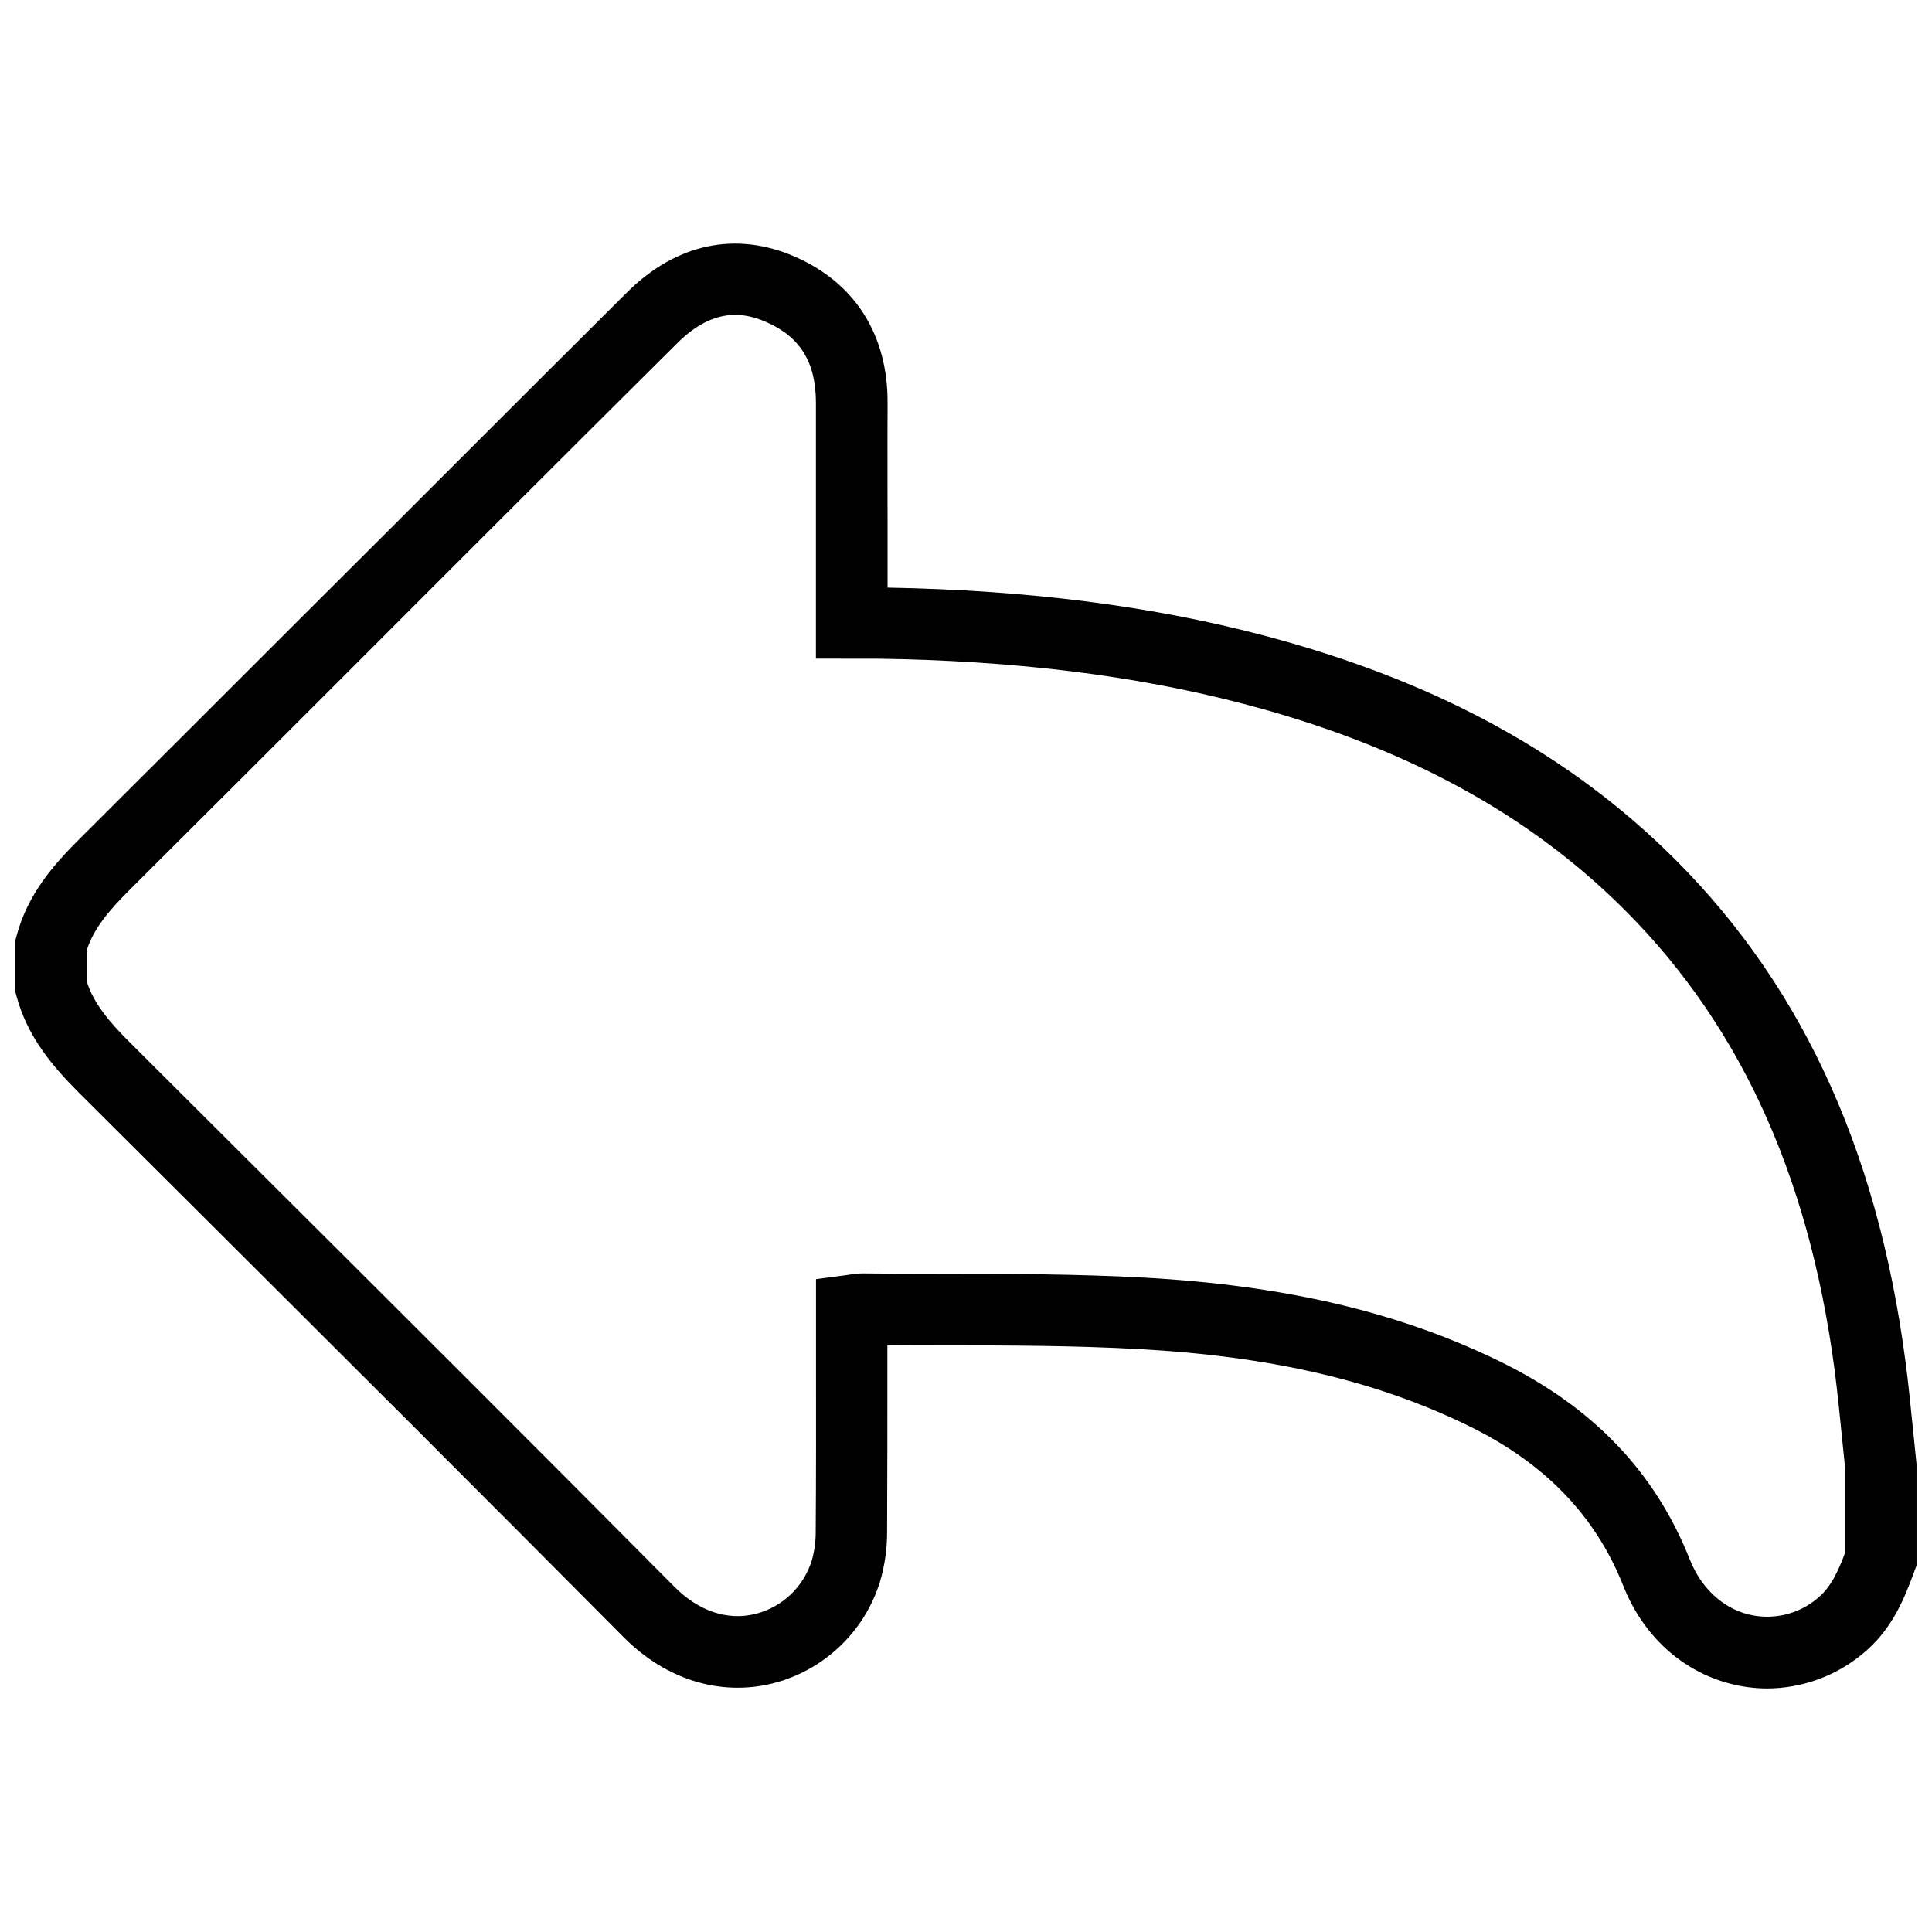 <?xml version="1.0" encoding="UTF-8"?>
<!-- Uploaded to: ICON Repo, www.svgrepo.com, Generator: ICON Repo Mixer Tools -->
<svg width="800px" height="800px" version="1.1" viewBox="144 144 512 512" xmlns="http://www.w3.org/2000/svg">
 <defs>
  <clipPath id="a">
   <path d="m148.09 208h503.81v384h-503.81z"/>
  </clipPath>
 </defs>
 <g clip-path="url(#a)">
  <path d="m612.37 591.46c-3.356-0.004-6.695-0.438-9.941-1.289-12.793-3.344-23.035-12.793-28.203-25.82-7.398-18.695-20.82-32.609-41.023-42.48-24.473-11.945-52.223-18.422-87.352-20.348-16.887-0.926-34.223-0.984-51-0.984-5.144 0-10.422 0-15.684-0.051v5.902c0 14.25 0 28.969-0.078 43.426h0.004c0.023 4.551-0.617 9.078-1.91 13.441-4.176 13.324-14.988 23.512-28.535 26.895-13.895 3.394-28.23-1.074-39.359-12.262-37.777-38.062-76.398-76.555-113.75-113.79l-30.801-30.699c-6.711-6.742-13.344-14.438-16.305-25.203l-0.336-1.23v-13.855l0.324-1.199c3.019-11.297 10.184-19.121 16.648-25.586 19.809-19.73 39.922-39.832 59.363-59.266l23.047-22.996 17.465-17.457c14.762-14.762 30.09-30.082 45.176-45.078 13.059-13.008 28.875-16.363 44.617-9.473 15.871 6.945 24.602 20.734 24.48 38.82-0.059 12.309 0 24.836 0 36.949v11.898c37.105 0.68 69.629 4.801 99.383 12.605 43.867 11.512 78.602 29.953 106.2 56.363 35.547 34.043 56.555 78.539 64.152 135.93 0.828 6.231 1.445 12.496 2.055 18.578 0.277 2.793 0.562 5.598 0.855 8.395l0.051 0.5v26.785l-0.582 1.516c-2.785 7.695-6.148 15.742-13.777 21.934-7.09 5.859-15.988 9.086-25.188 9.133zm-239.83-109.99h0.168c7.379 0.09 14.906 0.098 22.188 0.109 17.023 0 34.617 0.059 52.004 0.984 37.738 2.078 67.797 9.152 94.621 22.25 24.602 12.035 41.102 29.227 50.32 52.535 2.953 7.398 8.531 12.676 15.398 14.465l0.004-0.004c6.441 1.633 13.273 0.07 18.363-4.199 3.543-2.863 5.512-7.164 7.371-12.121v-22.434c-0.285-2.676-0.551-5.344-0.816-8.02-0.59-5.902-1.199-12.043-1.969-17.969-6.996-52.969-26.145-93.777-58.527-124.76-25.219-24.129-57.25-41.043-97.918-51.73-28.918-7.586-60.793-11.523-97.418-12.023h-4.062l-12.035-0.004v-14.762-15.988-37.059c0-10.648-4.121-17.438-13.137-21.383-5.371-2.352-13.676-4.328-23.617 5.59-15.105 14.996-30.387 30.25-45.164 45.008l-17.477 17.465-23.008 23.027c-19.453 19.445-39.547 39.539-59.383 59.285-5.668 5.648-9.594 10.352-11.406 15.949v8.621c1.859 5.648 5.797 10.383 11.078 15.656l30.789 30.699c37.391 37.246 76.016 75.77 113.83 113.86 6.406 6.453 14.004 9.012 21.402 7.203l0.004 0.004c7.113-1.777 12.789-7.133 14.977-14.133 0.734-2.582 1.09-5.258 1.055-7.941 0.109-14.375 0.09-29.066 0.078-43.297v-15.066-8.297l8.215-1.094 0.727-0.117v0.004c1.105-0.199 2.227-0.305 3.348-0.312z"/>
 </g>
</svg>